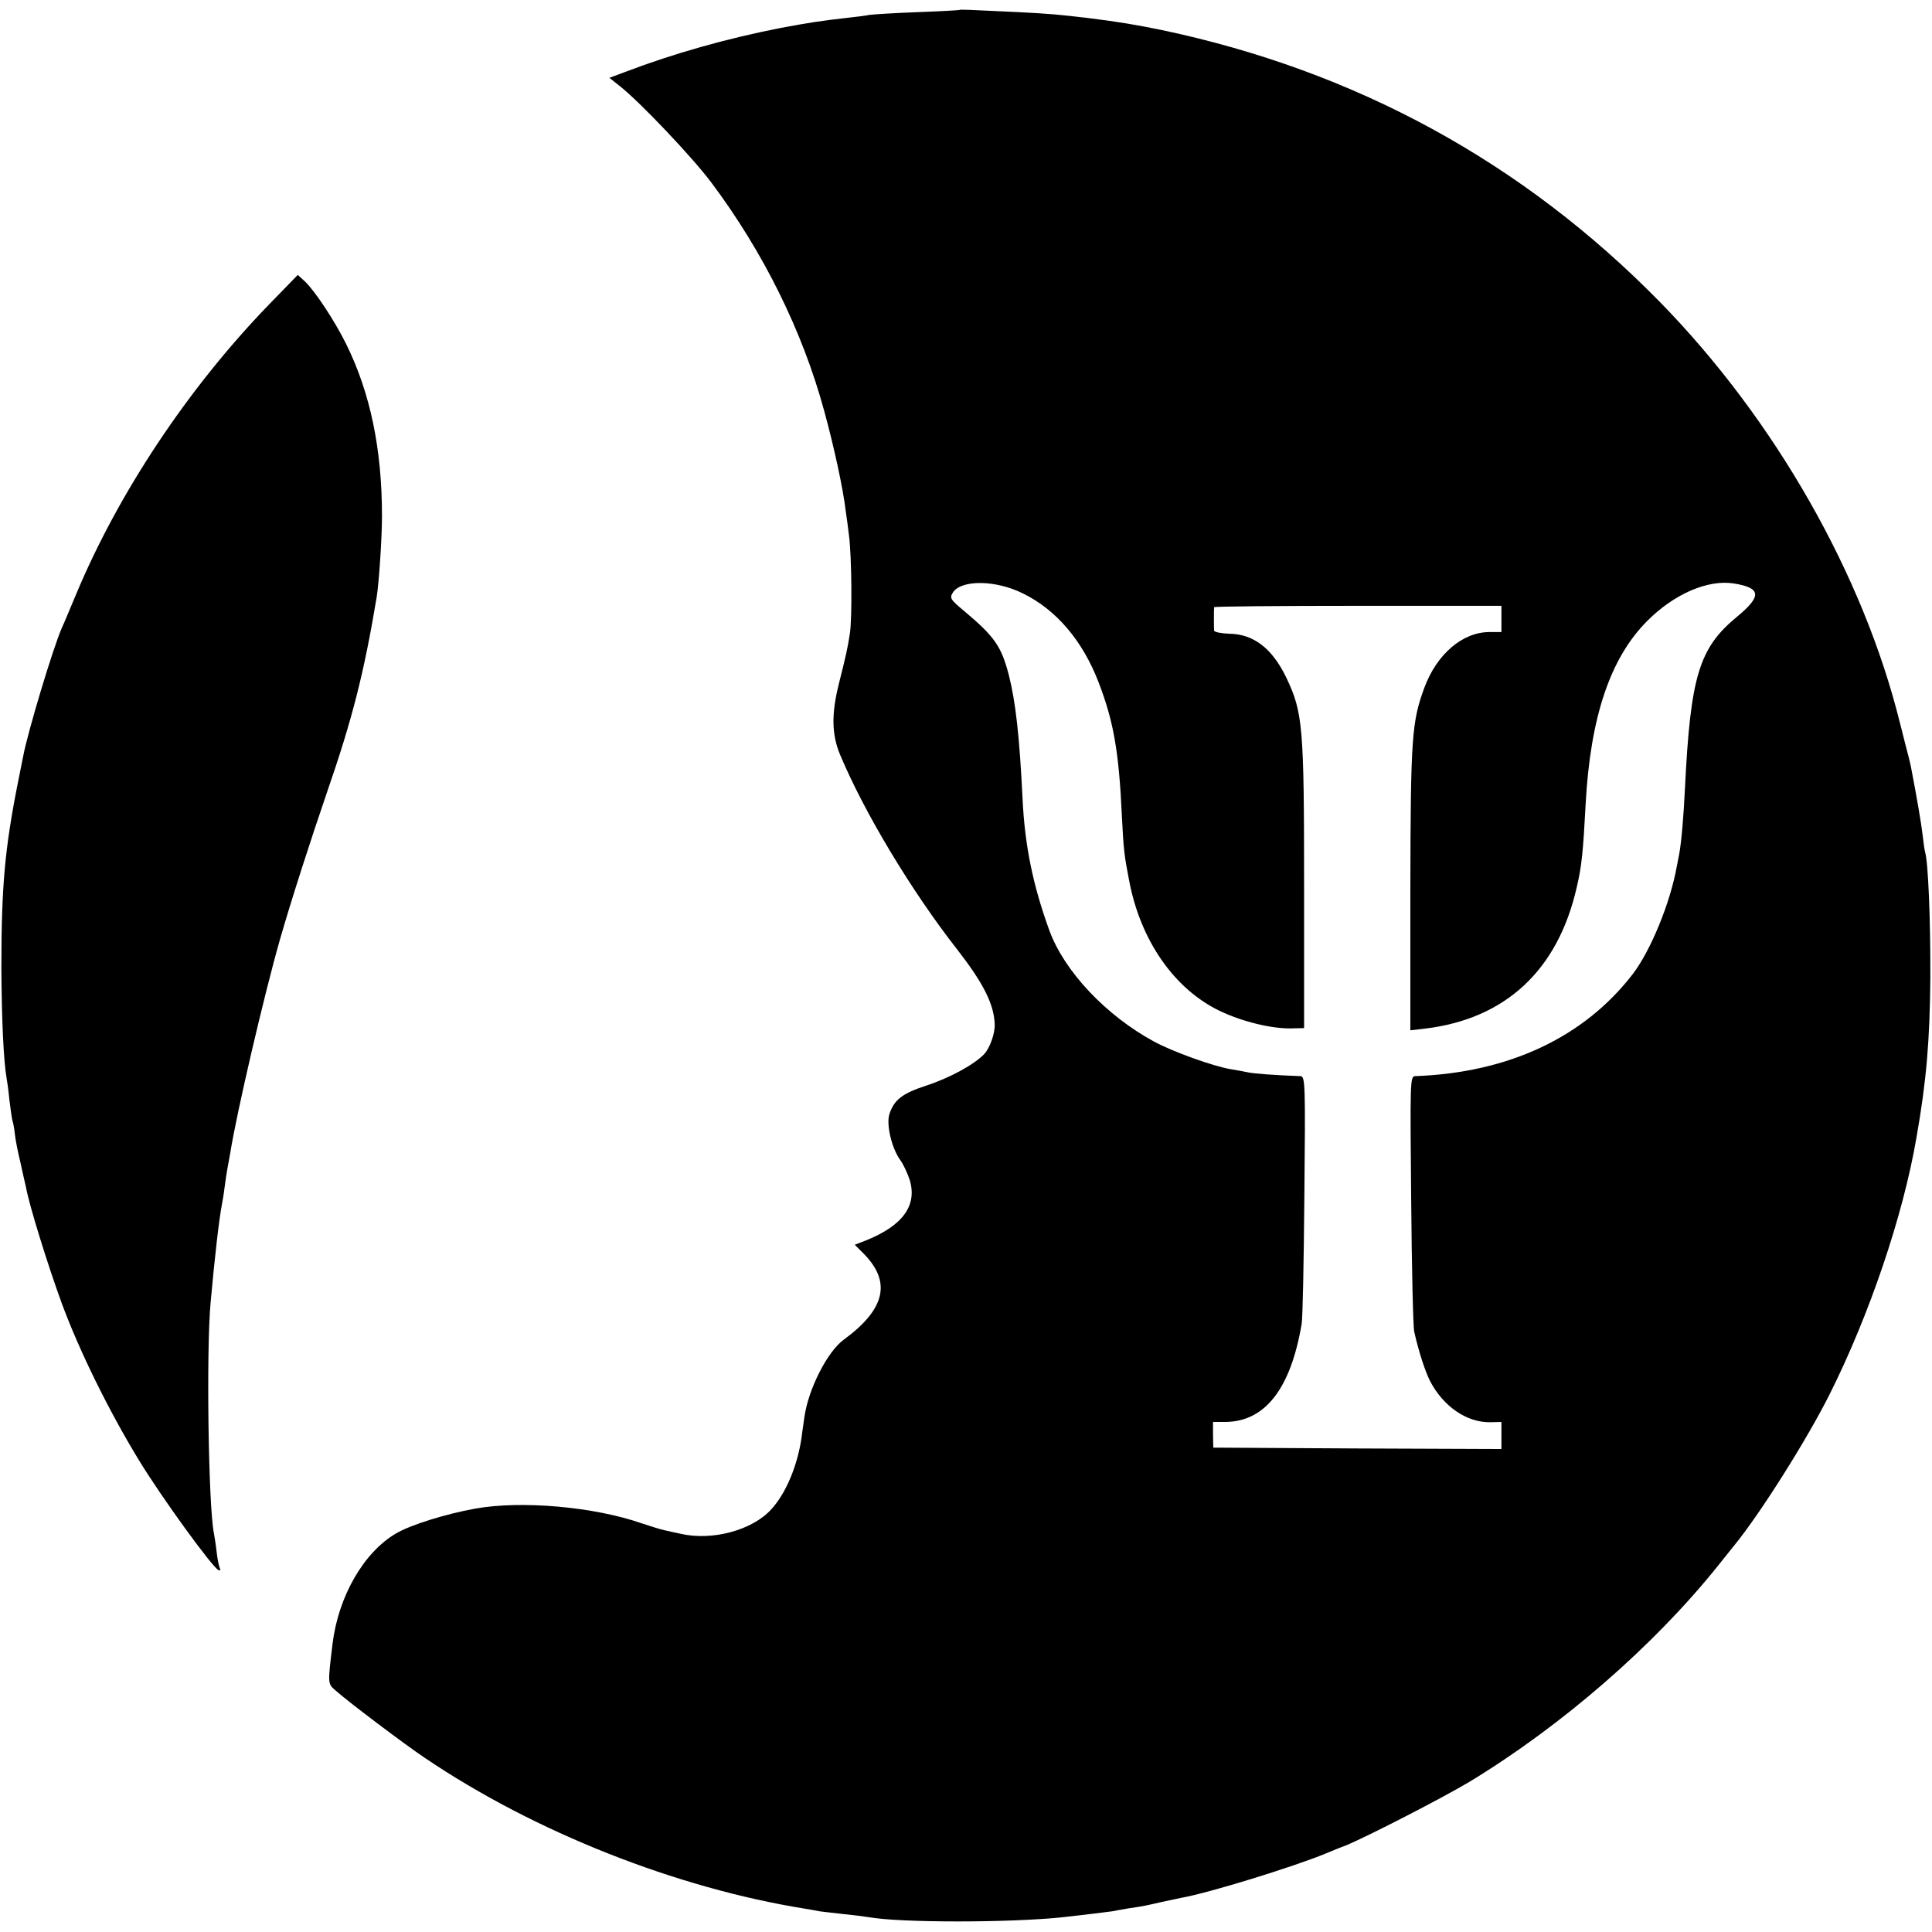 <?xml version="1.0" standalone="no"?>
<!DOCTYPE svg PUBLIC "-//W3C//DTD SVG 20010904//EN"
 "http://www.w3.org/TR/2001/REC-SVG-20010904/DTD/svg10.dtd">
<svg version="1.0" xmlns="http://www.w3.org/2000/svg"
 width="700pt" height="700pt" viewBox="0 0 700 700"
 preserveAspectRatio="xMidYMid meet">
<g transform="translate(0,700) scale(0.1,-0.1)"
fill="#000000" stroke="none">
<path d="M3477 6964 c-1 -1 -69 -5 -152 -8 -82 -3 -161 -8 -175 -10 -14 -3
-47 -7 -75 -10 -105 -12 -143 -18 -245 -37 -195 -38 -390 -93 -563 -159 l-59
-22 39 -31 c74 -59 260 -255 330 -348 188 -251 330 -537 409 -827 36 -131 69
-284 78 -362 4 -25 9 -65 12 -90 10 -73 12 -305 3 -357 -9 -57 -13 -74 -39
-178 -28 -111 -27 -186 4 -260 87 -208 258 -493 424 -705 94 -121 133 -197
136 -270 2 -32 -17 -86 -37 -108 -35 -38 -126 -88 -213 -116 -85 -28 -114 -51
-131 -101 -13 -37 7 -123 38 -167 12 -16 27 -49 35 -73 28 -93 -25 -166 -160
-220 l-39 -15 28 -28 c106 -104 85 -204 -68 -316 -59 -43 -127 -177 -142 -277
-3 -24 -9 -60 -11 -79 -15 -101 -56 -200 -109 -258 -68 -76 -214 -116 -330
-89 -22 5 -48 10 -59 13 -10 2 -46 13 -79 24 -174 61 -438 84 -605 54 -106
-19 -235 -59 -287 -90 -117 -68 -209 -228 -230 -399 -18 -149 -18 -145 12
-171 46 -41 253 -197 322 -243 396 -268 911 -472 1380 -547 18 -3 41 -7 50 -9
9 -1 48 -6 86 -10 39 -4 79 -9 90 -11 114 -21 517 -21 710 0 65 7 170 20 175
21 3 1 28 5 55 10 62 9 69 11 125 24 25 5 57 12 71 15 97 17 403 111 524 161
22 9 53 22 70 28 78 32 352 173 449 231 336 204 668 493 899 781 26 33 54 67
60 75 93 113 265 386 346 548 144 287 267 649 315 932 36 204 48 351 50 575 1
214 -8 423 -19 458 -2 6 -6 35 -9 62 -5 43 -21 136 -41 240 -3 17 -13 57 -22
90 -8 33 -17 67 -19 75 -133 538 -454 1101 -870 1526 -496 506 -1102 837
-1804 985 -88 18 -156 30 -270 44 -104 12 -131 15 -250 21 -185 9 -211 10
-213 8z m229 -2114 c121 -59 216 -171 274 -321 55 -143 74 -251 85 -489 6
-119 8 -137 26 -230 41 -218 164 -394 329 -473 82 -39 189 -65 260 -63 l45 1
0 505 c0 590 -4 638 -65 766 -51 105 -118 157 -207 158 -29 1 -53 6 -54 11 -1
11 -1 77 0 85 1 3 235 5 521 5 l520 0 0 -47 0 -48 -43 0 c-98 0 -191 -80 -236
-201 -46 -124 -50 -183 -51 -728 l0 -514 52 6 c293 35 483 212 551 513 18 76
23 129 32 299 17 317 89 531 224 666 97 97 219 150 313 135 100 -16 102 -46
11 -121 -137 -113 -168 -215 -188 -620 -5 -105 -13 -197 -21 -240 -2 -11 -6
-32 -9 -46 -24 -133 -95 -304 -159 -388 -177 -230 -451 -358 -789 -370 -18 -1
-18 -20 -14 -448 2 -247 7 -461 11 -478 16 -71 39 -142 57 -178 48 -93 134
-152 220 -150 l39 1 0 -49 0 -49 -522 2 -522 3 -1 47 0 46 46 0 c143 2 235
120 275 354 4 18 8 228 10 466 4 406 3 432 -14 433 -88 3 -171 9 -192 14 -14
3 -41 8 -60 11 -62 10 -213 64 -280 101 -173 94 -324 254 -378 402 -59 162
-89 307 -97 476 -11 226 -25 352 -50 450 -27 103 -51 138 -159 229 -54 45 -56
49 -43 70 31 46 155 45 253 -4z"/>
<path d="M973 5895 c-293 -303 -545 -683 -698 -1050 -21 -49 -43 -104 -51
-120 -32 -73 -124 -379 -140 -465 -3 -14 -11 -56 -19 -95 -48 -241 -60 -381
-60 -670 1 -191 8 -339 19 -402 2 -10 7 -45 10 -78 4 -33 9 -67 11 -75 3 -8 7
-31 9 -50 2 -20 11 -65 20 -102 8 -36 17 -77 20 -89 12 -67 79 -282 129 -419
64 -174 171 -391 280 -570 82 -135 268 -391 289 -399 6 -2 8 1 5 6 -3 5 -9 32
-12 59 -3 27 -8 58 -10 69 -20 97 -28 661 -12 835 15 167 31 304 41 356 2 10
7 39 10 64 3 25 8 55 10 66 2 12 7 37 10 55 23 146 123 574 180 774 42 146
111 360 171 535 91 263 134 431 180 708 8 50 19 212 19 292 0 242 -42 446
-130 624 -41 83 -113 192 -149 226 l-26 24 -106 -109z"/>
</g>
</svg>
